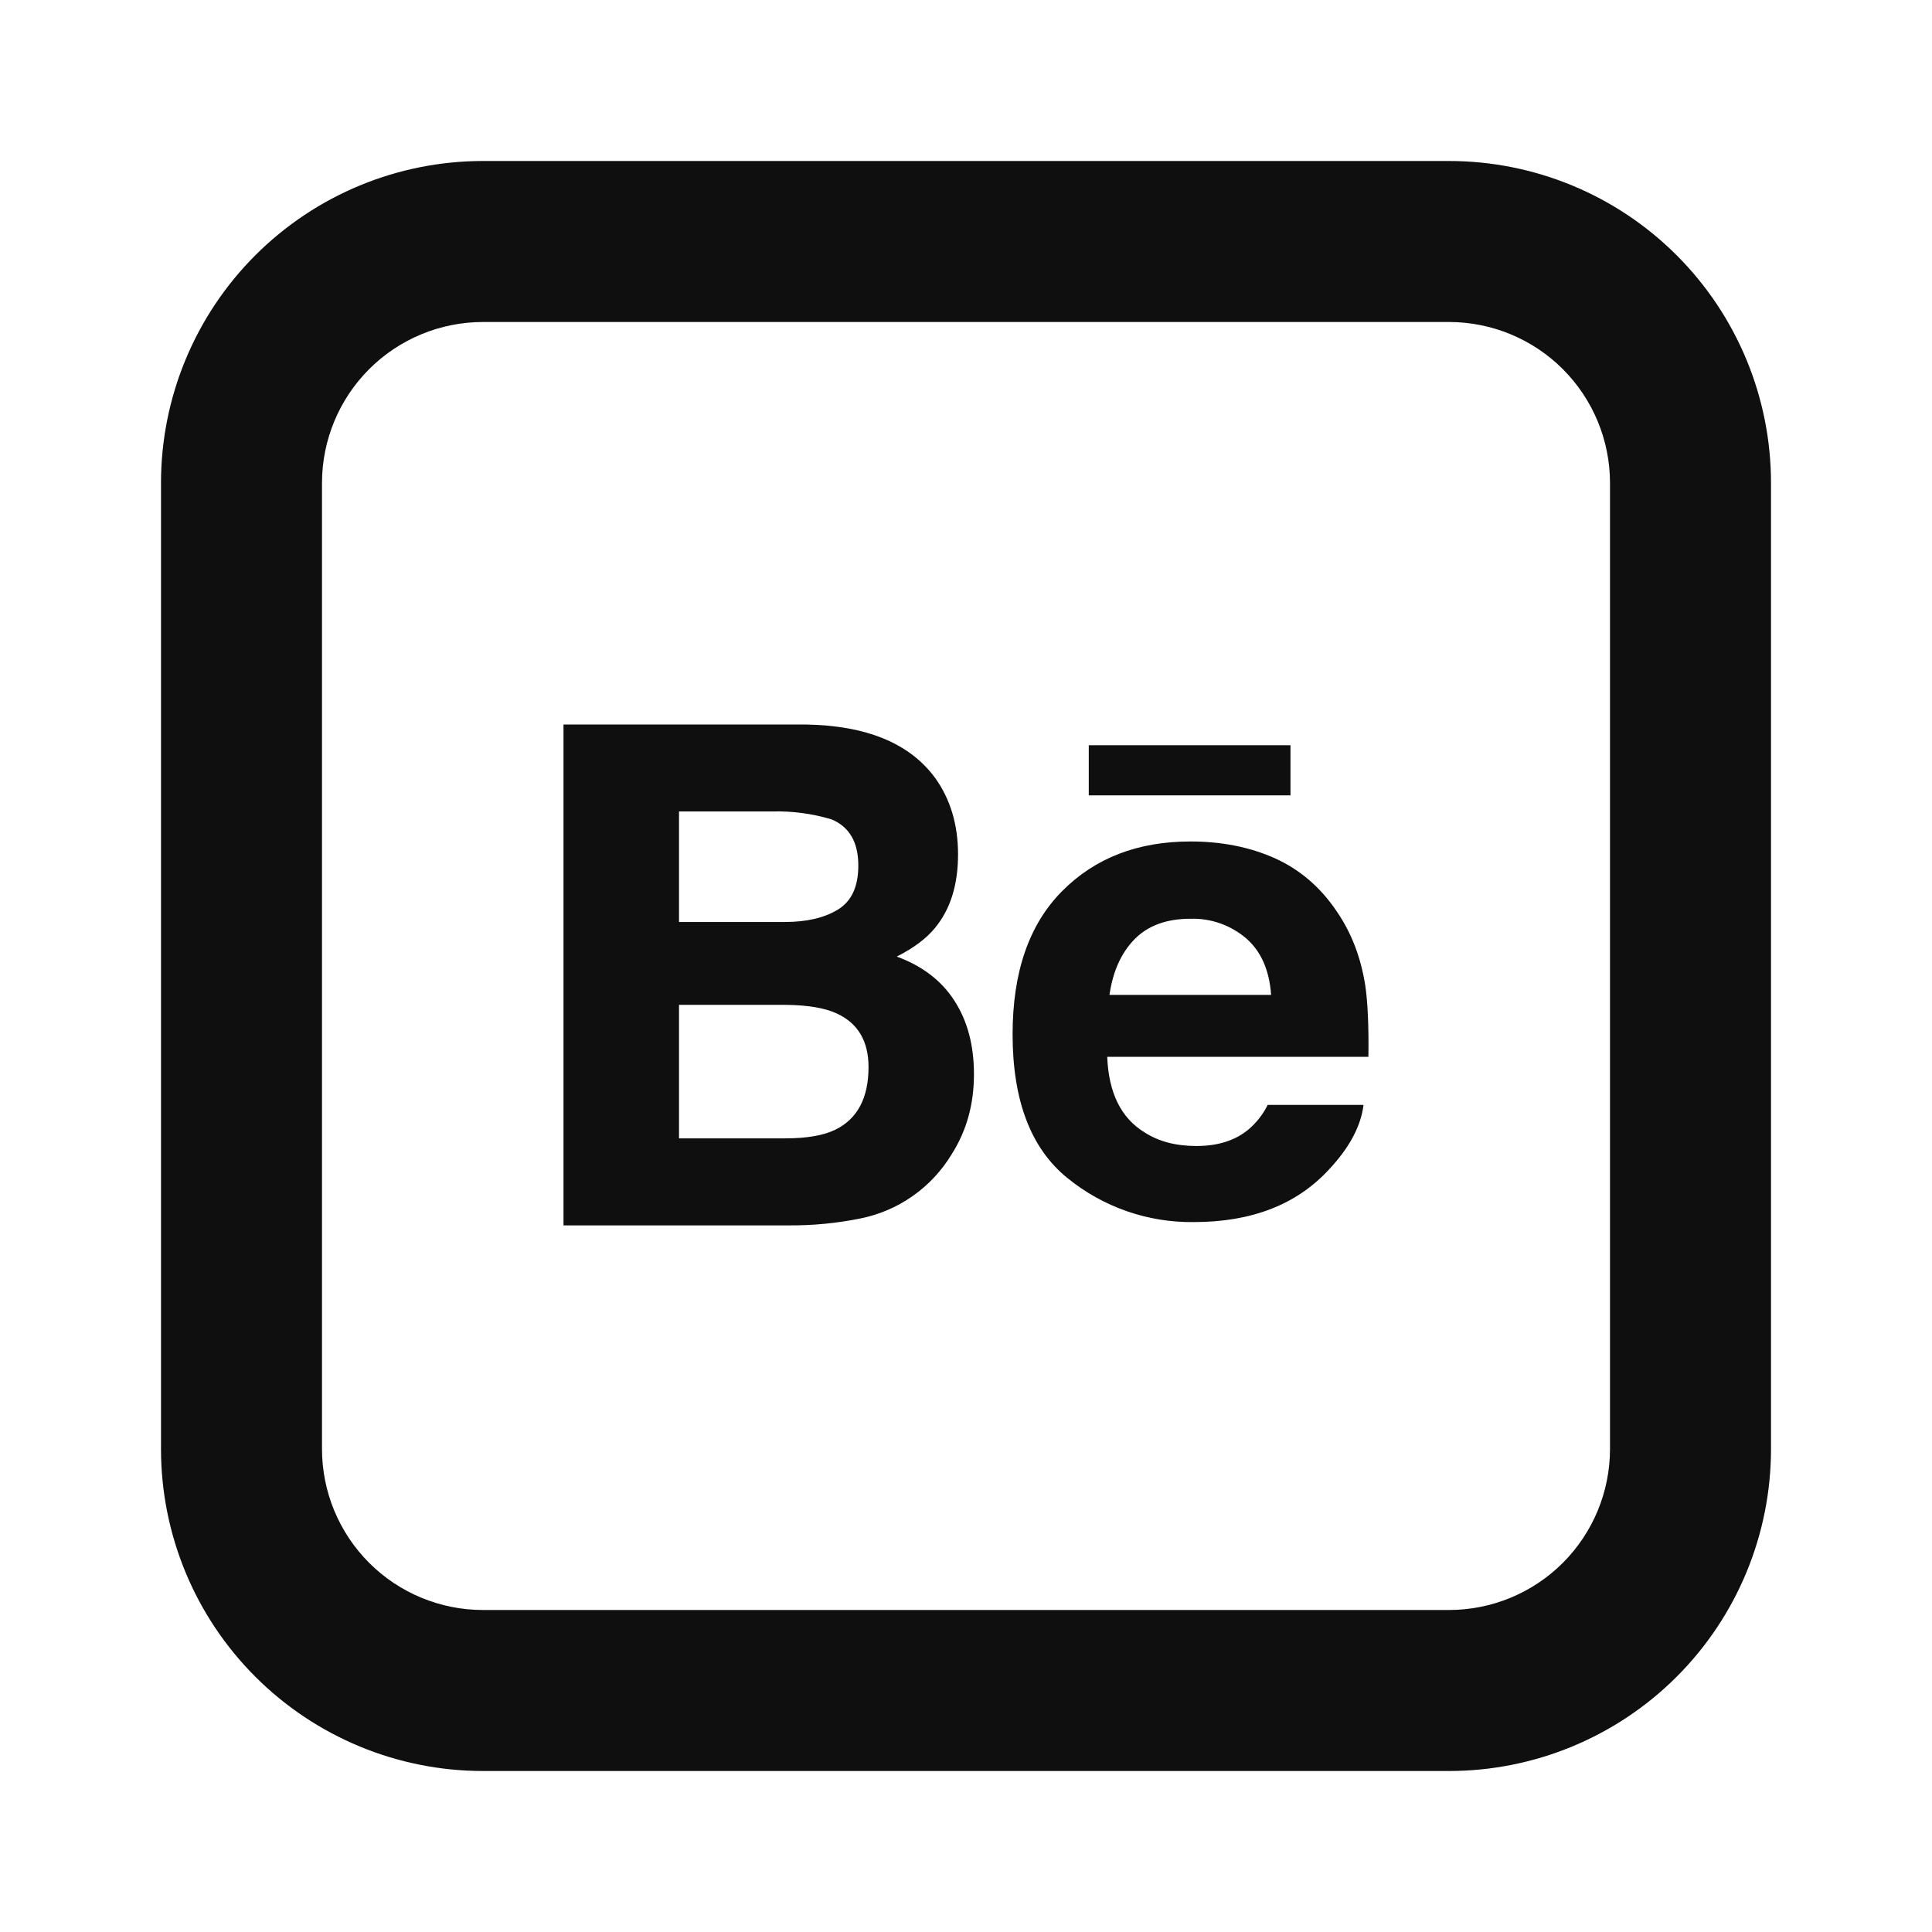 <?xml version="1.0" encoding="UTF-8"?> <svg xmlns="http://www.w3.org/2000/svg" width="42" height="42" viewBox="0 0 42 42" fill="none"> <path d="M28.052 17.29H23.669V16.201H28.054V17.292L28.052 17.29ZM20.75 21.758C21.033 22.195 21.173 22.727 21.173 23.352C21.173 24 21.016 24.577 20.69 25.09C20.473 25.45 20.184 25.761 19.839 26.002C19.495 26.244 19.104 26.41 18.692 26.491C18.185 26.593 17.67 26.642 17.154 26.639H12.25V15.75H17.509C18.834 15.771 19.773 16.156 20.328 16.91C20.66 17.372 20.827 17.927 20.827 18.573C20.827 19.238 20.66 19.771 20.323 20.176C20.137 20.403 19.861 20.61 19.495 20.795C20.048 20.998 20.468 21.317 20.75 21.758V21.758ZM14.761 20.043H17.066C17.538 20.043 17.922 19.953 18.216 19.773C18.512 19.593 18.659 19.274 18.659 18.816C18.659 18.308 18.464 17.973 18.074 17.811C17.657 17.687 17.223 17.629 16.788 17.64H14.761V20.043V20.043ZM18.881 23.196C18.881 22.631 18.648 22.241 18.188 22.031C17.929 21.912 17.565 21.851 17.099 21.845H14.761V24.747H17.062C17.535 24.747 17.902 24.686 18.165 24.556C18.641 24.32 18.881 23.868 18.881 23.196ZM29.68 21.425C29.733 21.782 29.757 22.299 29.748 22.974H24.07C24.101 23.758 24.37 24.306 24.885 24.619C25.193 24.817 25.567 24.913 26.009 24.913C26.472 24.913 26.849 24.796 27.141 24.554C27.315 24.406 27.457 24.224 27.559 24.019H29.642C29.585 24.483 29.335 24.951 28.886 25.429C28.186 26.187 27.209 26.567 25.951 26.567C24.951 26.58 23.978 26.24 23.203 25.608C22.412 24.967 22.013 23.928 22.013 22.484C22.013 21.131 22.372 20.095 23.088 19.374C23.805 18.651 24.735 18.293 25.879 18.293C26.556 18.293 27.167 18.413 27.713 18.657C28.256 18.902 28.705 19.285 29.059 19.812C29.379 20.277 29.584 20.813 29.68 21.425V21.425ZM27.633 21.628C27.594 21.086 27.412 20.676 27.087 20.396C26.75 20.11 26.32 19.959 25.879 19.973C25.354 19.973 24.95 20.125 24.661 20.421C24.372 20.718 24.192 21.121 24.119 21.628H27.633V21.628Z" fill="#0F0F0F"></path> <path d="M10.5 7C9.572 7 8.681 7.369 8.025 8.025C7.369 8.681 7 9.572 7 10.5V31.5C7 32.428 7.369 33.319 8.025 33.975C8.681 34.631 9.572 35 10.5 35H31.5C32.428 35 33.319 34.631 33.975 33.975C34.631 33.319 35 32.428 35 31.5V10.5C35 9.572 34.631 8.681 33.975 8.025C33.319 7.369 32.428 7 31.5 7H10.5ZM10.5 3.5H31.5C33.356 3.5 35.137 4.237 36.45 5.55C37.763 6.863 38.5 8.643 38.5 10.5V31.5C38.5 33.356 37.763 35.137 36.45 36.45C35.137 37.763 33.356 38.5 31.5 38.5H10.5C8.643 38.5 6.863 37.763 5.55 36.45C4.237 35.137 3.5 33.356 3.5 31.5V10.5C3.5 8.643 4.237 6.863 5.55 5.55C6.863 4.237 8.643 3.5 10.5 3.5V3.5Z" fill="#0F0F0F"></path> </svg> 
